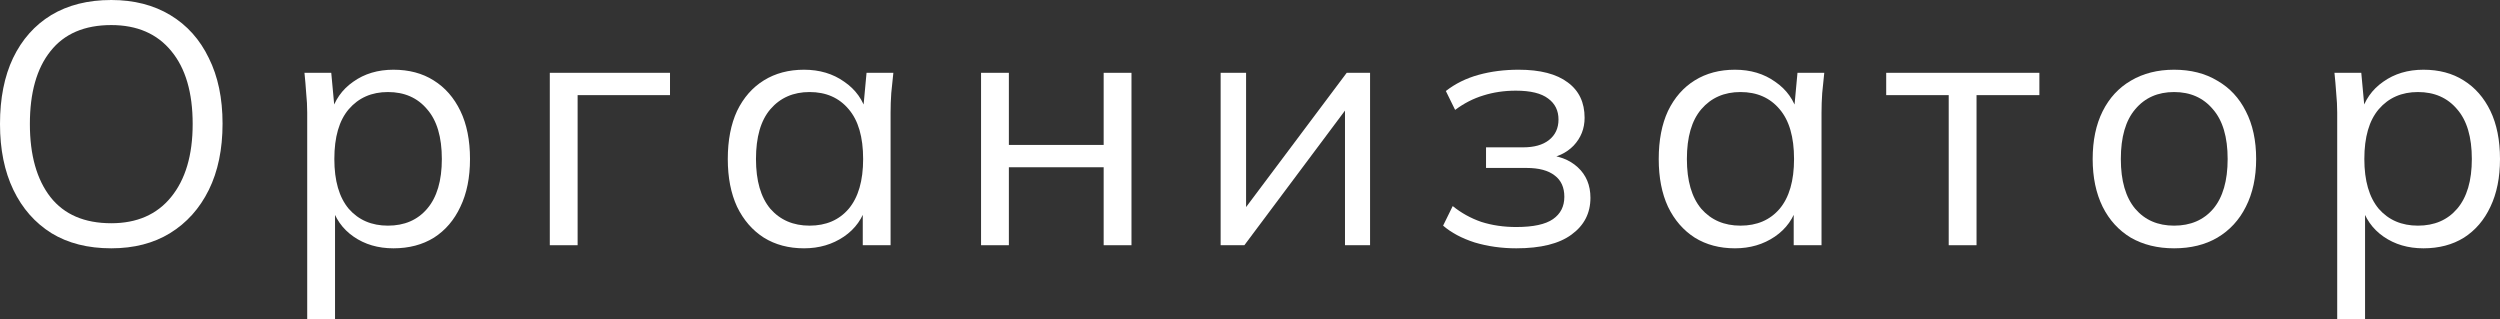 <?xml version="1.0" encoding="UTF-8"?> <svg xmlns="http://www.w3.org/2000/svg" viewBox="0 0 87.35 11.16" fill="none"><rect x="0" y="0" width="87.35" height="11.16" fill="#333333" stroke="none"/><path d="M0 4.332C0 3.436 0.152 2.668 0.456 2.028C0.768 1.38 1.212 0.88 1.788 0.528C2.372 0.176 3.072 0 3.888 0C4.68 0 5.368 0.176 5.952 0.528C6.536 0.88 6.984 1.38 7.296 2.028C7.616 2.668 7.776 3.432 7.776 4.32C7.776 5.216 7.616 5.988 7.296 6.636C6.976 7.284 6.524 7.788 5.94 8.148C5.364 8.5 4.68 8.676 3.888 8.676C3.072 8.676 2.376 8.5 1.8 8.148C1.224 7.788 0.78 7.284 0.468 6.636C0.156 5.988 0 5.22 0 4.332ZM1.044 4.332C1.044 5.42 1.284 6.272 1.764 6.888C2.244 7.496 2.952 7.8 3.888 7.8C4.784 7.8 5.48 7.496 5.976 6.888C6.48 6.272 6.732 5.42 6.732 4.332C6.732 3.236 6.484 2.388 5.988 1.788C5.492 1.18 4.792 0.876 3.888 0.876C2.952 0.876 2.244 1.18 1.764 1.788C1.284 2.388 1.044 3.236 1.044 4.332Z" fill="white"></path><path d="M10.734 11.16V3.936C10.734 3.712 10.722 3.484 10.698 3.252C10.682 3.012 10.662 2.776 10.638 2.544H11.574L11.706 3.972H11.562C11.69 3.5 11.95 3.128 12.342 2.856C12.734 2.576 13.202 2.436 13.746 2.436C14.29 2.436 14.758 2.56 15.15 2.808C15.55 3.056 15.862 3.412 16.086 3.876C16.31 4.34 16.422 4.9 16.422 5.556C16.422 6.204 16.31 6.76 16.086 7.224C15.87 7.688 15.562 8.048 15.162 8.304C14.762 8.552 14.29 8.676 13.746 8.676C13.21 8.676 12.746 8.54 12.354 8.268C11.962 7.996 11.702 7.624 11.574 7.152H11.706V11.16H10.734ZM13.554 7.884C14.13 7.884 14.586 7.688 14.922 7.296C15.266 6.896 15.438 6.316 15.438 5.556C15.438 4.788 15.266 4.208 14.922 3.816C14.586 3.416 14.13 3.216 13.554 3.216C12.986 3.216 12.53 3.416 12.186 3.816C11.85 4.208 11.682 4.788 11.682 5.556C11.682 6.316 11.85 6.896 12.186 7.296C12.53 7.688 12.986 7.884 13.554 7.884Z" fill="white"></path><path d="M19.21 8.568V2.544H23.41V3.324H20.182V8.568H19.21Z" fill="white"></path><path d="M28.093 8.676C27.558 8.676 27.09 8.552 26.69 8.304C26.289 8.048 25.978 7.688 25.753 7.224C25.538 6.76 25.429 6.204 25.429 5.556C25.429 4.9 25.538 4.34 25.753 3.876C25.978 3.412 26.289 3.056 26.69 2.808C27.09 2.56 27.558 2.436 28.093 2.436C28.637 2.436 29.105 2.576 29.498 2.856C29.898 3.128 30.162 3.5 30.289 3.972H30.145L30.277 2.544H31.214C31.19 2.776 31.165 3.012 31.141 3.252C31.125 3.484 31.117 3.712 31.117 3.936V8.568H30.145V7.152H30.277C30.149 7.624 29.886 7.996 29.486 8.268C29.085 8.54 28.622 8.676 28.093 8.676ZM28.286 7.884C28.862 7.884 29.318 7.688 29.653 7.296C29.989 6.896 30.158 6.316 30.158 5.556C30.158 4.788 29.989 4.208 29.653 3.816C29.318 3.416 28.862 3.216 28.286 3.216C27.718 3.216 27.262 3.416 26.917 3.816C26.581 4.208 26.414 4.788 26.414 5.556C26.414 6.316 26.581 6.896 26.917 7.296C27.262 7.688 27.718 7.884 28.286 7.884Z" fill="white"></path><path d="M34.278 8.568V2.544H35.25V5.064H38.562V2.544H39.534V8.568H38.562V5.844H35.25V8.568H34.278Z" fill="white"></path><path d="M42.649 8.568V2.544H43.538V7.668H43.214L47.054 2.544H47.87V8.568H46.994V3.432H47.317L43.478 8.568H42.649Z" fill="white"></path><path d="M52.978 8.676C52.466 8.676 51.982 8.608 51.526 8.472C51.078 8.328 50.71 8.132 50.422 7.884L50.758 7.2C51.054 7.44 51.386 7.624 51.754 7.752C52.13 7.872 52.538 7.932 52.978 7.932C53.57 7.932 53.998 7.84 54.262 7.656C54.526 7.472 54.658 7.212 54.658 6.876C54.658 6.548 54.546 6.3 54.322 6.132C54.098 5.956 53.77 5.868 53.338 5.868H51.922V5.148H53.218C53.602 5.148 53.902 5.064 54.118 4.896C54.342 4.72 54.454 4.48 54.454 4.176C54.454 3.864 54.334 3.62 54.094 3.444C53.854 3.26 53.478 3.168 52.966 3.168C52.558 3.168 52.178 3.224 51.826 3.336C51.482 3.44 51.154 3.608 50.842 3.84L50.518 3.18C50.846 2.924 51.226 2.736 51.658 2.616C52.09 2.496 52.558 2.436 53.062 2.436C53.814 2.436 54.386 2.584 54.778 2.88C55.17 3.168 55.366 3.58 55.366 4.116C55.366 4.492 55.238 4.816 54.982 5.088C54.726 5.352 54.386 5.508 53.962 5.556V5.412C54.442 5.428 54.83 5.572 55.126 5.844C55.422 6.116 55.57 6.472 55.57 6.912C55.57 7.448 55.35 7.876 54.91 8.196C54.478 8.516 53.834 8.676 52.978 8.676Z" fill="white"></path><path d="M60.62 8.676C60.084 8.676 59.616 8.552 59.216 8.304C58.816 8.048 58.504 7.688 58.28 7.224C58.064 6.76 57.956 6.204 57.956 5.556C57.956 4.9 58.064 4.34 58.28 3.876C58.504 3.412 58.816 3.056 59.216 2.808C59.616 2.56 60.084 2.436 60.62 2.436C61.164 2.436 61.632 2.576 62.024 2.856C62.424 3.128 62.688 3.5 62.816 3.972H62.672L62.804 2.544H63.74C63.716 2.776 63.692 3.012 63.668 3.252C63.652 3.484 63.644 3.712 63.644 3.936V8.568H62.672V7.152H62.804C62.676 7.624 62.412 7.996 62.012 8.268C61.612 8.54 61.148 8.676 60.62 8.676ZM60.812 7.884C61.388 7.884 61.844 7.688 62.18 7.296C62.516 6.896 62.684 6.316 62.684 5.556C62.684 4.788 62.516 4.208 62.18 3.816C61.844 3.416 61.388 3.216 60.812 3.216C60.244 3.216 59.788 3.416 59.444 3.816C59.108 4.208 58.94 4.788 58.94 5.556C58.94 6.316 59.108 6.896 59.444 7.296C59.788 7.688 60.244 7.884 60.812 7.884Z" fill="white"></path><path d="M68.088 8.568V3.324H65.904V2.544H71.256V3.324H69.06V8.568H68.088Z" fill="white"></path><path d="M75.962 8.676C75.386 8.676 74.882 8.552 74.45 8.304C74.026 8.048 73.698 7.688 73.466 7.224C73.234 6.752 73.118 6.196 73.118 5.556C73.118 4.908 73.234 4.352 73.466 3.888C73.698 3.424 74.026 3.068 74.45 2.82C74.882 2.564 75.386 2.436 75.962 2.436C76.546 2.436 77.05 2.564 77.474 2.82C77.906 3.068 78.238 3.424 78.47 3.888C78.71 4.352 78.83 4.908 78.83 5.556C78.83 6.196 78.71 6.752 78.47 7.224C78.238 7.688 77.906 8.048 77.474 8.304C77.05 8.552 76.546 8.676 75.962 8.676ZM75.962 7.884C76.538 7.884 76.994 7.688 77.33 7.296C77.666 6.896 77.834 6.316 77.834 5.556C77.834 4.788 77.662 4.208 77.318 3.816C76.982 3.416 76.53 3.216 75.962 3.216C75.394 3.216 74.942 3.416 74.606 3.816C74.27 4.208 74.102 4.788 74.102 5.556C74.102 6.316 74.27 6.896 74.606 7.296C74.942 7.688 75.394 7.884 75.962 7.884Z" fill="white"></path><path d="M81.662 11.16V3.936C81.662 3.712 81.65 3.484 81.627 3.252C81.611 3.012 81.59 2.776 81.566 2.544H82.503L82.635 3.972H82.491C82.618 3.5 82.878 3.128 83.27 2.856C83.663 2.576 84.13 2.436 84.675 2.436C85.218 2.436 85.687 2.56 86.078 2.808C86.478 3.056 86.79 3.412 87.015 3.876C87.238 4.34 87.35 4.9 87.35 5.556C87.35 6.204 87.238 6.76 87.015 7.224C86.798 7.688 86.49 8.048 86.09 8.304C85.691 8.552 85.218 8.676 84.675 8.676C84.138 8.676 83.675 8.54 83.282 8.268C82.89 7.996 82.631 7.624 82.503 7.152H82.635V11.16H81.662ZM84.482 7.884C85.058 7.884 85.514 7.688 85.851 7.296C86.194 6.896 86.366 6.316 86.366 5.556C86.366 4.788 86.194 4.208 85.851 3.816C85.514 3.416 85.058 3.216 84.482 3.216C83.914 3.216 83.458 3.416 83.114 3.816C82.779 4.208 82.61 4.788 82.61 5.556C82.61 6.316 82.779 6.896 83.114 7.296C83.458 7.688 83.914 7.884 84.482 7.884Z" fill="white"></path></svg> 